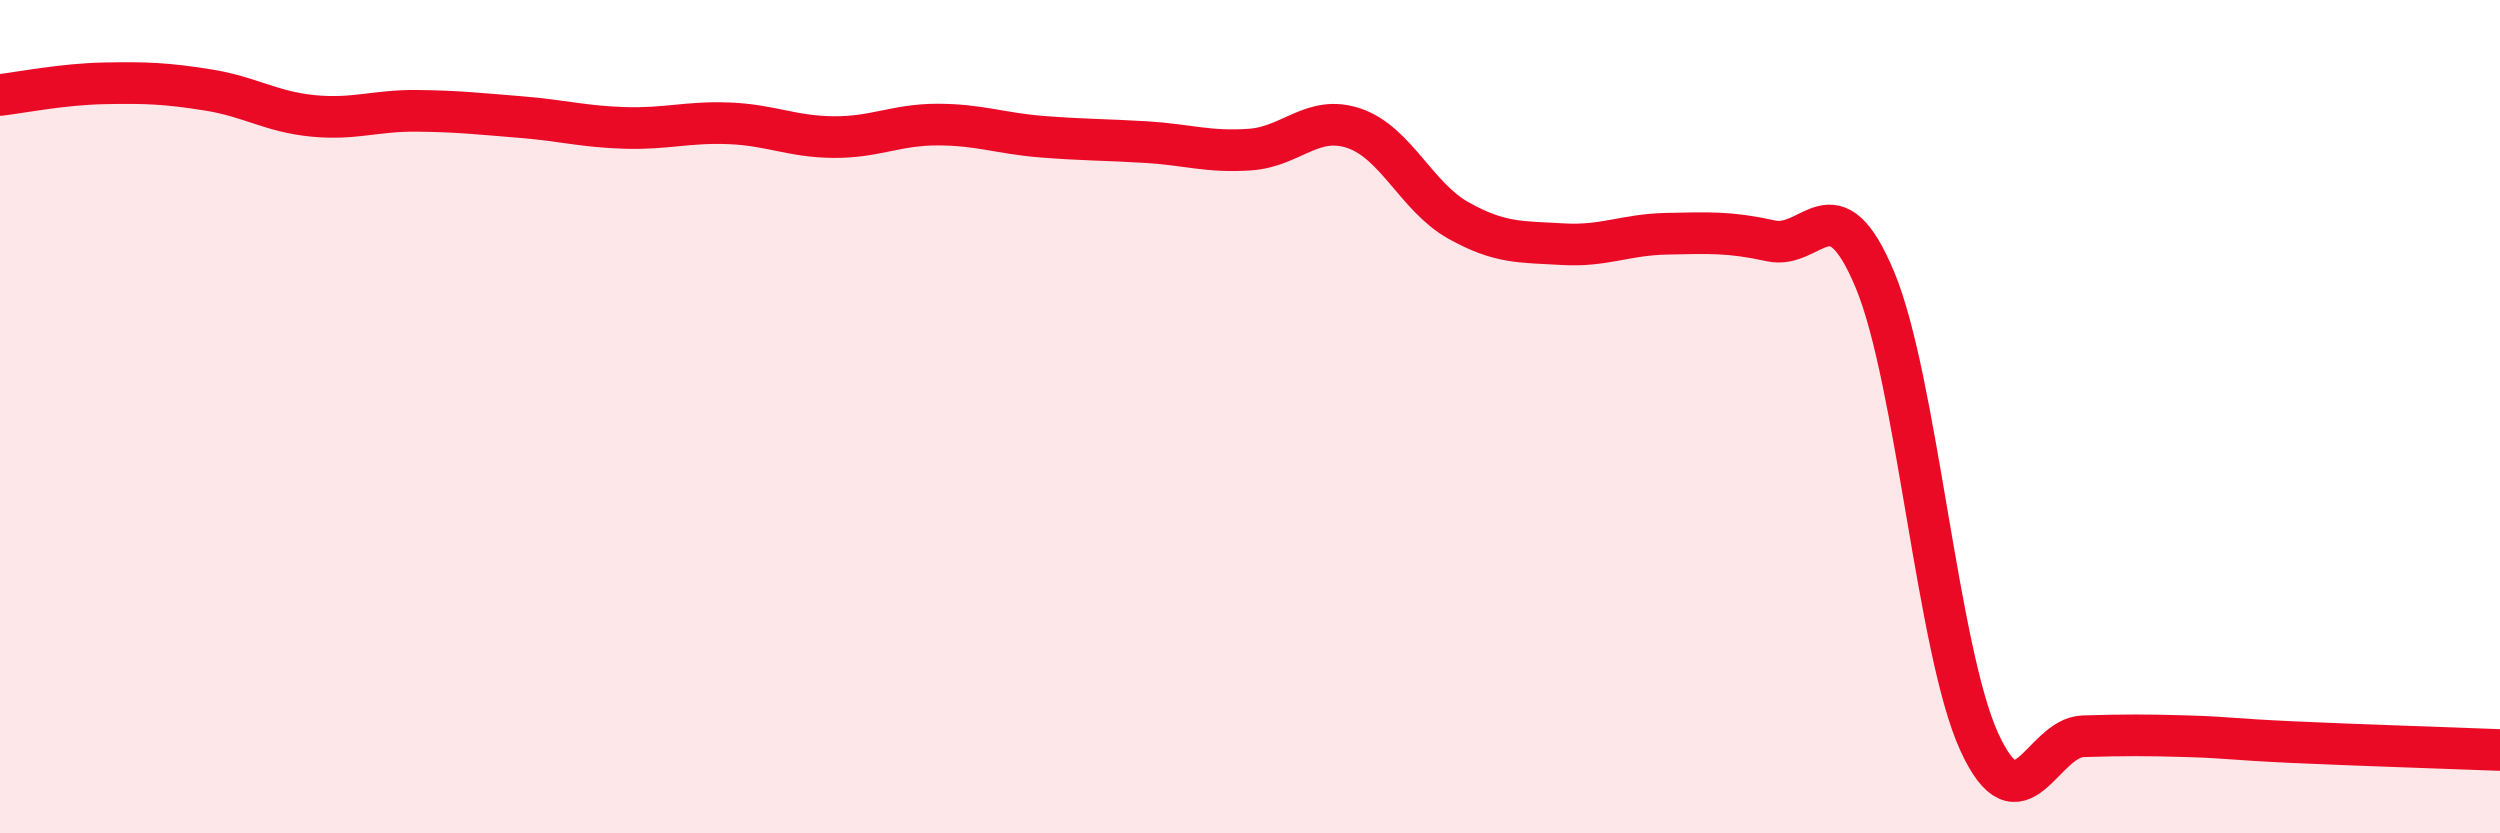 
    <svg width="60" height="20" viewBox="0 0 60 20" xmlns="http://www.w3.org/2000/svg">
      <path
        d="M 0,2.28 C 0.5,2.22 1.5,2.02 2.5,2 C 3.5,1.98 4,2 5,2.16 C 6,2.32 6.5,2.68 7.5,2.78 C 8.5,2.88 9,2.65 10,2.66 C 11,2.67 11.5,2.73 12.5,2.81 C 13.5,2.89 14,3.04 15,3.07 C 16,3.1 16.5,2.92 17.5,2.96 C 18.5,3 19,3.28 20,3.29 C 21,3.3 21.5,2.99 22.5,2.99 C 23.5,2.99 24,3.2 25,3.28 C 26,3.36 26.5,3.35 27.5,3.41 C 28.5,3.47 29,3.66 30,3.59 C 31,3.52 31.5,2.74 32.5,3.08 C 33.5,3.42 34,4.73 35,5.29 C 36,5.85 36.5,5.8 37.5,5.86 C 38.5,5.92 39,5.63 40,5.61 C 41,5.59 41.5,5.56 42.5,5.78 C 43.5,6 44,4.32 45,6.72 C 46,9.12 46.5,15.61 47.5,17.8 C 48.5,19.99 49,17.7 50,17.67 C 51,17.64 51.5,17.64 52.5,17.67 C 53.5,17.7 53.5,17.74 55,17.81 C 56.5,17.88 59,17.96 60,18L60 20L0 20Z"
        fill="#EB0A25"
        opacity="0.1"
        stroke-linecap="round"
        stroke-linejoin="round"
      />
      <path
        d="M 0,2.28 C 0.5,2.22 1.5,2.02 2.5,2 C 3.5,1.98 4,2 5,2.16 C 6,2.32 6.5,2.68 7.5,2.78 C 8.5,2.88 9,2.65 10,2.66 C 11,2.67 11.5,2.73 12.5,2.81 C 13.5,2.89 14,3.04 15,3.07 C 16,3.1 16.5,2.92 17.5,2.96 C 18.5,3 19,3.28 20,3.29 C 21,3.3 21.5,2.99 22.5,2.99 C 23.5,2.99 24,3.2 25,3.28 C 26,3.36 26.5,3.35 27.5,3.41 C 28.5,3.47 29,3.66 30,3.59 C 31,3.52 31.5,2.74 32.5,3.08 C 33.5,3.42 34,4.73 35,5.29 C 36,5.85 36.5,5.8 37.5,5.86 C 38.5,5.92 39,5.63 40,5.61 C 41,5.59 41.5,5.56 42.5,5.78 C 43.5,6 44,4.32 45,6.72 C 46,9.12 46.5,15.61 47.5,17.8 C 48.5,19.99 49,17.7 50,17.67 C 51,17.64 51.5,17.64 52.5,17.67 C 53.5,17.7 53.5,17.74 55,17.81 C 56.5,17.88 59,17.96 60,18"
        stroke="#EB0A25"
        stroke-width="1"
        fill="none"
        stroke-linecap="round"
        stroke-linejoin="round"
      />
    </svg>
  